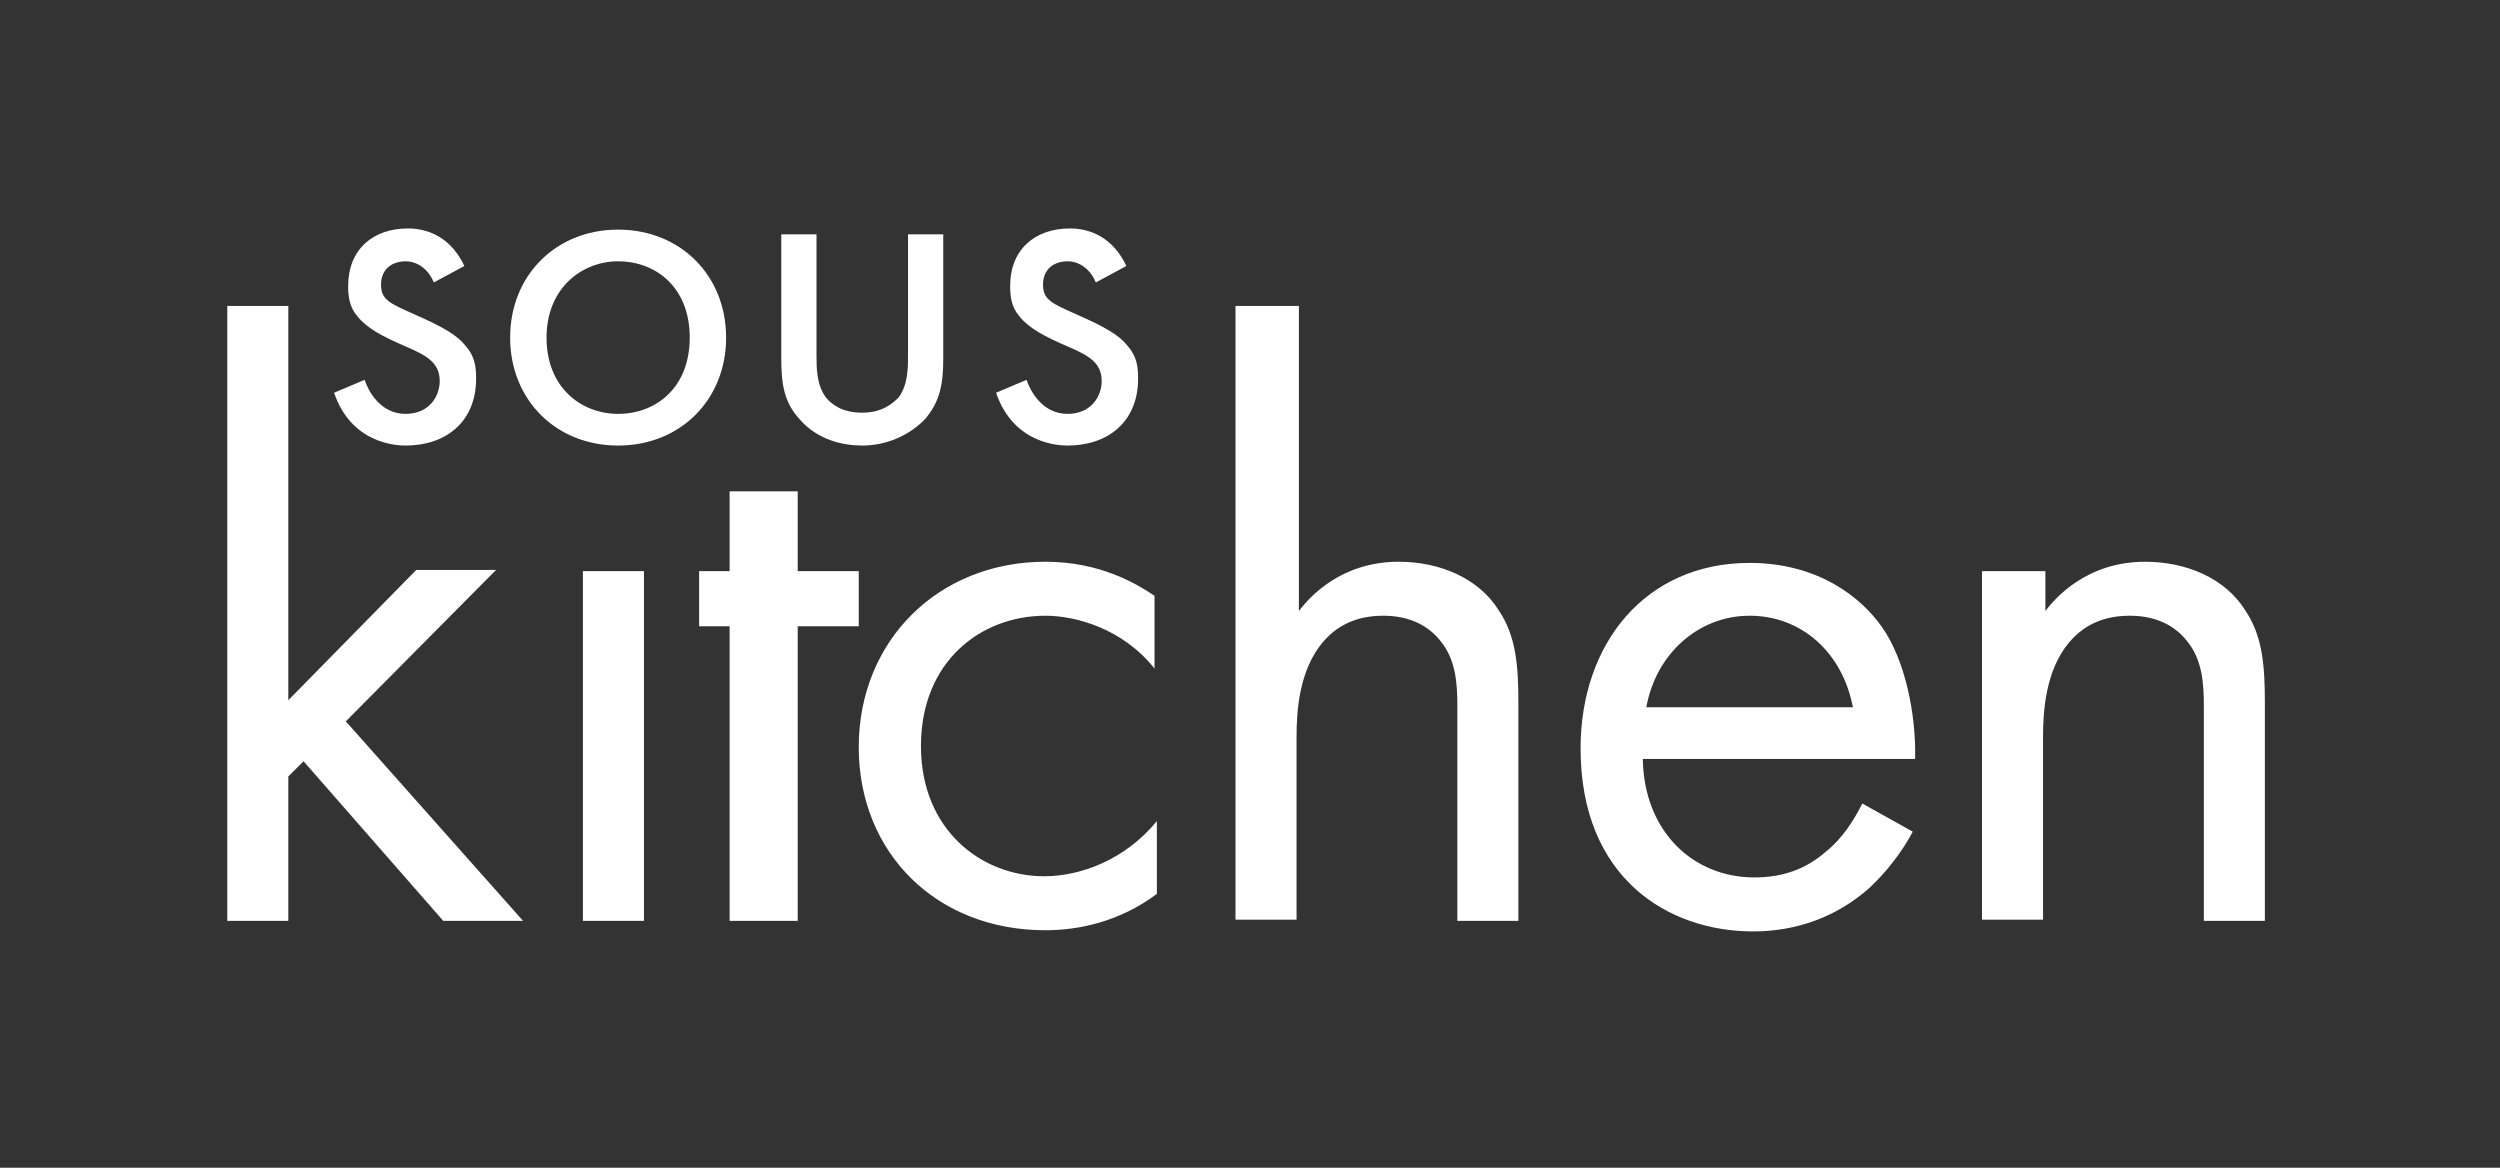 <svg width="319" height="149" viewBox="0 0 319 149" fill="none" xmlns="http://www.w3.org/2000/svg">
<rect x="0" y="0" width="319" height="149" fill="#333333" stroke="none"/>
<path fill-rule="evenodd" clip-rule="evenodd" d="M281.211 117.501V90.097C281.211 87.402 281.061 84.257 279.114 81.861C277.616 79.914 275.22 78.567 271.775 78.567C269.079 78.567 266.234 79.315 263.987 82.011C260.992 85.605 260.692 90.846 260.692 93.99V117.351H252.904V72.876H253.204H260.992V77.967C262.34 76.17 266.384 71.678 273.722 71.678C278.964 71.678 283.907 73.775 286.453 77.818C288.699 81.112 288.998 84.856 288.998 89.798V117.501H281.211ZM209.621 96.836C209.771 106.12 216.061 111.96 223.849 111.96C227.444 111.96 230.439 110.912 232.985 108.666C235.082 107.019 236.58 104.623 237.628 102.527L244.068 106.12C242.72 108.666 240.773 111.212 238.527 113.308C234.483 116.902 229.391 118.849 223.699 118.849C212.916 118.849 201.683 112.11 201.683 95.488C201.683 82.161 209.921 71.828 223.25 71.828C231.937 71.828 237.478 76.17 240.174 80.064C243.02 84.107 244.517 90.996 244.367 96.836H209.621ZM223.25 78.567C216.66 78.567 211.269 83.508 210.071 90.247H236.43C235.082 83.209 229.84 78.567 223.25 78.567ZM185.958 90.097C185.958 87.402 185.808 84.257 183.861 81.861C182.363 79.914 179.967 78.567 176.522 78.567C173.826 78.567 170.981 79.315 168.734 82.011C165.739 85.605 165.44 90.846 165.44 93.99V117.351H157.651V39.033H157.951H165.739V77.967C167.087 76.17 171.13 71.678 178.469 71.678C183.711 71.678 188.654 73.775 191.2 77.818C193.446 81.112 193.745 84.856 193.745 89.798V117.501H185.958V90.097ZM133.389 118.699C119.461 118.699 109.576 108.816 109.576 95.339C109.576 81.711 119.76 71.678 133.389 71.678C140.428 71.678 145.071 74.523 147.317 76.021V85.305C143.274 80.214 137.283 78.567 133.389 78.567C125.151 78.567 117.513 84.407 117.513 95.189C117.513 105.97 125.301 111.811 133.239 111.811C137.882 111.811 143.573 109.714 147.617 104.772V114.057C142.824 117.651 137.582 118.699 133.389 118.699ZM136.234 56.853C135.186 56.853 129.345 56.703 127.099 50.114L130.993 48.467C131.442 49.815 132.94 52.81 136.234 52.81C139.23 52.81 140.578 50.564 140.578 48.617C140.578 46.221 138.781 45.323 136.384 44.274C133.239 42.926 131.292 41.878 130.094 40.381C129.045 39.183 128.896 37.835 128.896 36.488C128.896 31.845 132.041 29.15 136.534 29.15C137.882 29.15 141.626 29.449 143.723 33.942L139.829 36.038C139.23 34.541 137.882 33.343 136.234 33.343C134.587 33.343 133.089 34.241 133.089 36.337C133.089 38.284 134.287 38.734 137.283 40.081C141.027 41.729 142.824 42.777 143.873 44.124C145.071 45.472 145.221 46.82 145.221 48.318C145.221 53.858 141.327 56.853 136.234 56.853ZM110.025 56.853C107.479 56.853 104.334 56.105 102.087 53.559C99.991 51.312 99.691 48.917 99.691 45.622V29.899H104.184V45.173C104.184 46.97 104.184 49.066 105.382 50.713C106.131 51.612 107.479 52.66 110.025 52.66C112.571 52.66 113.919 51.462 114.668 50.713C115.866 49.066 115.866 46.97 115.866 45.173V29.899H120.359V45.622C120.359 48.767 120.06 51.163 117.963 53.559C115.566 55.955 112.571 56.853 110.025 56.853ZM101.787 62.694V72.876H109.576V79.914H101.787V117.501H93.1V79.914H89.207V72.876H93.1V62.694H101.787ZM78.873 56.853C70.935 56.853 65.094 51.013 65.094 43.076C65.094 35.14 70.935 29.3 78.873 29.3C86.811 29.3 92.652 35.14 92.652 43.076C92.652 51.013 86.811 56.853 78.873 56.853ZM78.873 33.343C74.23 33.343 69.737 36.787 69.737 43.076C69.737 49.515 74.23 52.81 78.873 52.81C83.666 52.81 88.009 49.515 88.009 43.076C88.009 36.637 83.666 33.343 78.873 33.343ZM66.742 117.501H56.558L38.735 97.135L36.788 99.082V117.501H29V39.033H36.788V89.349L53.113 72.726H63.297L44.127 92.044L66.742 117.501ZM51.765 56.853C50.717 56.853 44.876 56.703 42.629 50.114L46.523 48.467C46.972 49.815 48.47 52.81 51.765 52.81C54.76 52.81 56.108 50.564 56.108 48.617C56.108 46.221 54.311 45.323 51.915 44.274C48.77 42.926 46.823 41.878 45.624 40.381C44.576 39.183 44.426 37.835 44.426 36.488C44.426 31.845 47.571 29.15 52.064 29.15C53.412 29.15 57.156 29.449 59.253 33.942L55.359 36.038C54.76 34.541 53.412 33.343 51.765 33.343C50.118 33.343 48.62 34.241 48.62 36.337C48.62 38.284 49.818 38.734 52.813 40.081C56.558 41.729 58.355 42.777 59.403 44.124C60.601 45.472 60.751 46.82 60.751 48.318C60.751 53.858 56.857 56.853 51.765 56.853ZM82.168 117.501H74.38V72.876H82.168V117.501Z" fill="white"/>
</svg>

